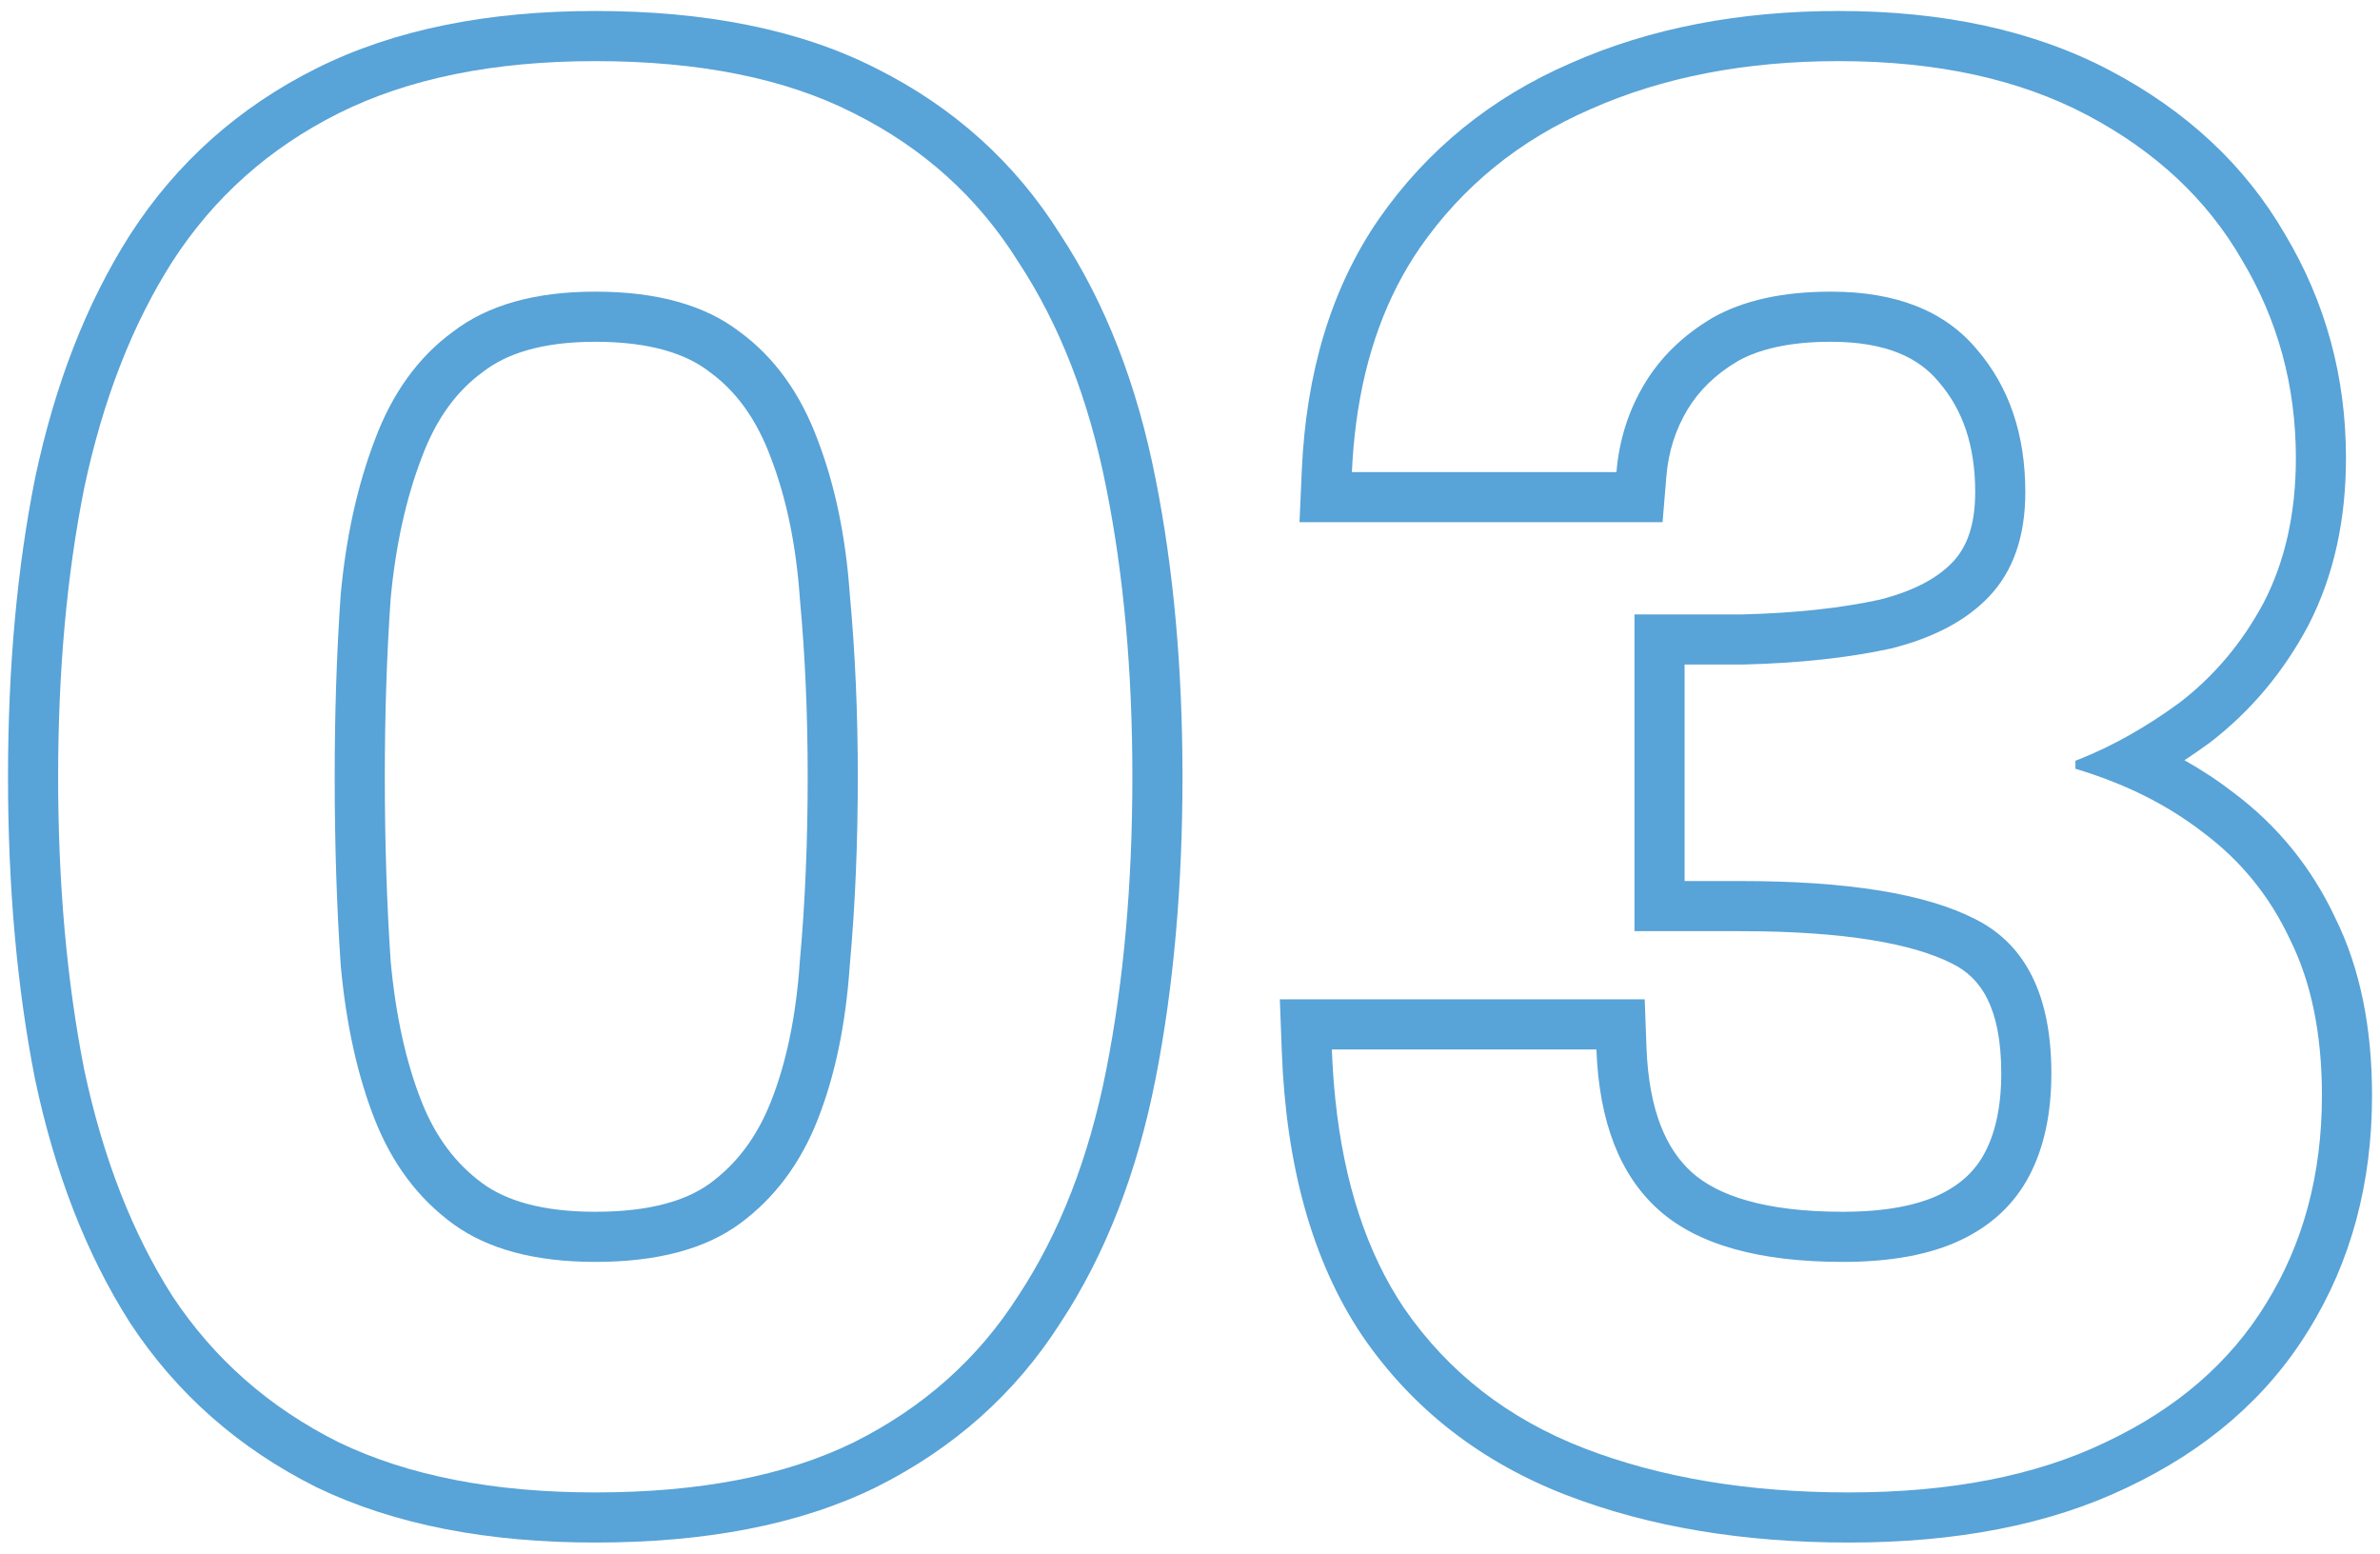 <svg width="95" height="62" viewBox="0 0 95 62" fill="none" xmlns="http://www.w3.org/2000/svg">
<path fill-rule="evenodd" clip-rule="evenodd" d="M51.871 20.84L51.964 18.75C52.137 14.887 53.126 11.517 55.035 8.745L55.041 8.737C56.965 5.972 59.526 3.898 62.678 2.528C65.855 1.118 69.443 0.439 73.402 0.439C77.537 0.439 81.183 1.204 84.258 2.832C87.267 4.425 89.611 6.591 91.206 9.345C92.832 12.061 93.642 15.054 93.642 18.279C93.642 20.729 93.163 22.974 92.14 24.957L92.133 24.969L92.127 24.981C91.145 26.822 89.842 28.378 88.222 29.625L88.202 29.64L88.182 29.654C87.854 29.894 87.525 30.122 87.194 30.339C87.892 30.73 88.554 31.167 89.177 31.65C90.921 32.962 92.268 34.623 93.203 36.608C94.221 38.655 94.682 41.051 94.682 43.719C94.682 47.194 93.854 50.34 92.144 53.091C90.475 55.808 88.027 57.89 84.902 59.365C81.788 60.861 78.061 61.559 73.802 61.559C69.61 61.559 65.838 60.945 62.522 59.665C59.126 58.354 56.394 56.242 54.394 53.333L54.389 53.325L54.383 53.317C52.354 50.303 51.333 46.465 51.164 41.954L51.086 39.88H65.65L65.721 41.805C65.816 44.358 66.531 45.888 67.537 46.79C68.549 47.697 70.408 48.359 73.562 48.359C75.299 48.359 76.549 48.091 77.419 47.675C78.288 47.26 78.86 46.699 79.231 45.991C79.633 45.224 79.882 44.2 79.882 42.84C79.882 40.183 79.051 39.02 77.948 38.468L77.938 38.464L77.929 38.459C76.395 37.671 73.673 37.16 69.482 37.16H65.242V24.52H69.538C71.661 24.468 73.485 24.267 75.025 23.932C76.466 23.568 77.381 23.027 77.948 22.426L77.95 22.424C78.473 21.872 78.842 21.027 78.842 19.64C78.842 17.74 78.323 16.333 77.404 15.261L77.393 15.248L77.382 15.235C76.59 14.278 75.293 13.639 73.082 13.639C71.398 13.639 70.199 13.944 69.363 14.412C68.457 14.95 67.807 15.599 67.357 16.348C66.88 17.144 66.597 18.02 66.515 19.006L66.363 20.84H51.871ZM68.362 12.68C69.589 11.986 71.162 11.639 73.082 11.639C75.696 11.639 77.642 12.413 78.922 13.96C80.202 15.453 80.842 17.346 80.842 19.64C80.842 21.399 80.362 22.786 79.402 23.799C78.496 24.759 77.189 25.453 75.482 25.88C73.776 26.253 71.802 26.466 69.562 26.52H67.242V35.16H69.482C73.749 35.16 76.869 35.666 78.842 36.679C80.869 37.693 81.882 39.746 81.882 42.84C81.882 44.44 81.589 45.8 81.002 46.919C80.416 48.039 79.509 48.893 78.282 49.48C77.056 50.066 75.482 50.359 73.562 50.359C70.202 50.359 67.749 49.666 66.202 48.279C64.656 46.893 63.829 44.76 63.722 41.88H53.162C53.188 42.568 53.235 43.234 53.302 43.88C53.653 47.234 54.566 50.008 56.042 52.2C57.802 54.76 60.202 56.626 63.242 57.8C66.282 58.973 69.802 59.559 73.802 59.559C77.856 59.559 81.269 58.893 84.042 57.559C86.869 56.226 89.002 54.386 90.442 52.039C91.936 49.639 92.682 46.866 92.682 43.719C92.682 41.266 92.256 39.186 91.402 37.48C90.602 35.773 89.456 34.359 87.962 33.239C87.111 32.577 86.166 32.008 85.128 31.532C84.452 31.223 83.737 30.952 82.982 30.721C82.935 30.707 82.889 30.693 82.842 30.68V30.36C82.878 30.346 82.914 30.332 82.95 30.318C83.644 30.045 84.337 29.712 85.031 29.319C85.688 28.946 86.345 28.52 87.002 28.04C88.389 26.973 89.509 25.64 90.362 24.04C91.216 22.386 91.642 20.466 91.642 18.279C91.642 15.399 90.922 12.759 89.482 10.36C88.096 7.959 86.042 6.039 83.322 4.599C80.602 3.159 77.296 2.439 73.402 2.439C69.669 2.439 66.362 3.079 63.482 4.359C60.656 5.586 58.389 7.426 56.682 9.879C55.347 11.817 54.499 14.137 54.138 16.84C54.052 17.484 53.993 18.151 53.962 18.84H64.522C64.629 17.559 65.002 16.386 65.642 15.319C66.282 14.253 67.189 13.373 68.362 12.68Z" fill="#58A3D7"/>
<path fill-rule="evenodd" clip-rule="evenodd" d="M1.401 19.076L1.404 19.064C2.19 15.357 3.441 12.11 5.194 9.363L5.2 9.354L5.2 9.354C7.051 6.488 9.538 4.274 12.626 2.731L13.52 4.519C10.747 5.906 8.534 7.879 6.88 10.44C5.28 12.946 4.107 15.96 3.36 19.48C2.667 22.946 2.32 26.786 2.32 31C2.32 35.266 2.667 39.16 3.36 42.679C4.107 46.2 5.28 49.213 6.88 51.719C8.534 54.226 10.747 56.173 13.52 57.559C16.294 58.893 19.707 59.559 23.76 59.559C27.92 59.559 31.36 58.893 34.08 57.559C36.854 56.173 39.04 54.226 40.64 51.719C42.294 49.213 43.467 46.2 44.16 42.679C44.854 39.16 45.2 35.266 45.2 31C45.2 26.786 44.854 22.946 44.16 19.48C43.467 15.96 42.294 12.946 40.64 10.44C39.04 7.879 36.854 5.906 34.08 4.519C31.36 3.133 27.92 2.439 23.76 2.439C19.707 2.439 16.294 3.133 13.52 4.519L12.626 2.731C15.749 1.169 19.488 0.439 23.76 0.439C28.124 0.439 31.899 1.164 34.982 2.734C38.064 4.277 40.525 6.49 42.323 9.359C44.137 12.115 45.39 15.374 46.122 19.091C46.845 22.707 47.2 26.68 47.2 31C47.2 35.372 46.845 39.397 46.123 43.066C45.39 46.787 44.135 50.049 42.318 52.808C40.516 55.627 38.052 57.809 34.975 59.348L34.968 59.352L34.961 59.355C31.884 60.863 28.118 61.559 23.76 61.559C19.498 61.559 15.769 60.86 12.654 59.362L12.64 59.355L12.626 59.348C9.549 57.81 7.064 55.63 5.211 52.821L5.203 52.808L5.194 52.795C3.441 50.049 2.19 46.801 1.404 43.094L1.401 43.08L1.398 43.066C0.675 39.397 0.32 35.372 0.32 31C0.32 26.679 0.676 22.705 1.399 19.087L1.401 19.076ZM31.927 23.882L31.925 23.859C31.776 21.727 31.384 19.872 30.772 18.274L30.769 18.265L30.765 18.256C30.186 16.697 29.362 15.601 28.34 14.854L28.32 14.84L28.301 14.825C27.38 14.117 25.946 13.639 23.76 13.639C21.64 13.639 20.227 14.111 19.3 14.825L19.28 14.84L19.26 14.854C18.238 15.601 17.414 16.697 16.835 18.256L16.832 18.265L16.828 18.274C16.213 19.883 15.794 21.747 15.594 23.882C15.438 26.117 15.36 28.489 15.36 31C15.36 33.618 15.439 36.071 15.594 38.361C15.795 40.553 16.214 42.406 16.821 43.946C17.39 45.391 18.21 46.457 19.26 47.225C20.192 47.906 21.62 48.359 23.76 48.359C25.965 48.359 27.415 47.901 28.34 47.225C29.39 46.457 30.21 45.391 30.779 43.946C31.382 42.417 31.776 40.573 31.925 38.383L31.927 38.361L31.928 38.338C32.136 36.059 32.24 33.613 32.24 31C32.24 28.495 32.136 26.13 31.929 23.905L31.927 23.882ZM14.96 17.559C14.267 19.373 13.814 21.426 13.6 23.72C13.44 26.013 13.36 28.439 13.36 31C13.36 33.666 13.44 36.173 13.6 38.52C13.814 40.866 14.267 42.919 14.96 44.679C15.654 46.44 16.694 47.826 18.08 48.84C19.467 49.853 21.36 50.359 23.76 50.359C26.214 50.359 28.134 49.853 29.52 48.84C30.907 47.826 31.947 46.44 32.64 44.679C33.334 42.919 33.76 40.866 33.92 38.52C34.134 36.173 34.24 33.666 34.24 31C34.24 28.439 34.134 26.013 33.92 23.72C33.76 21.426 33.334 19.373 32.64 17.559C31.947 15.693 30.907 14.253 29.52 13.239C28.134 12.173 26.214 11.639 23.76 11.639C21.36 11.639 19.467 12.173 18.08 13.239C16.694 14.253 15.654 15.693 14.96 17.559Z" fill="#58A3D7"/>
</svg>
